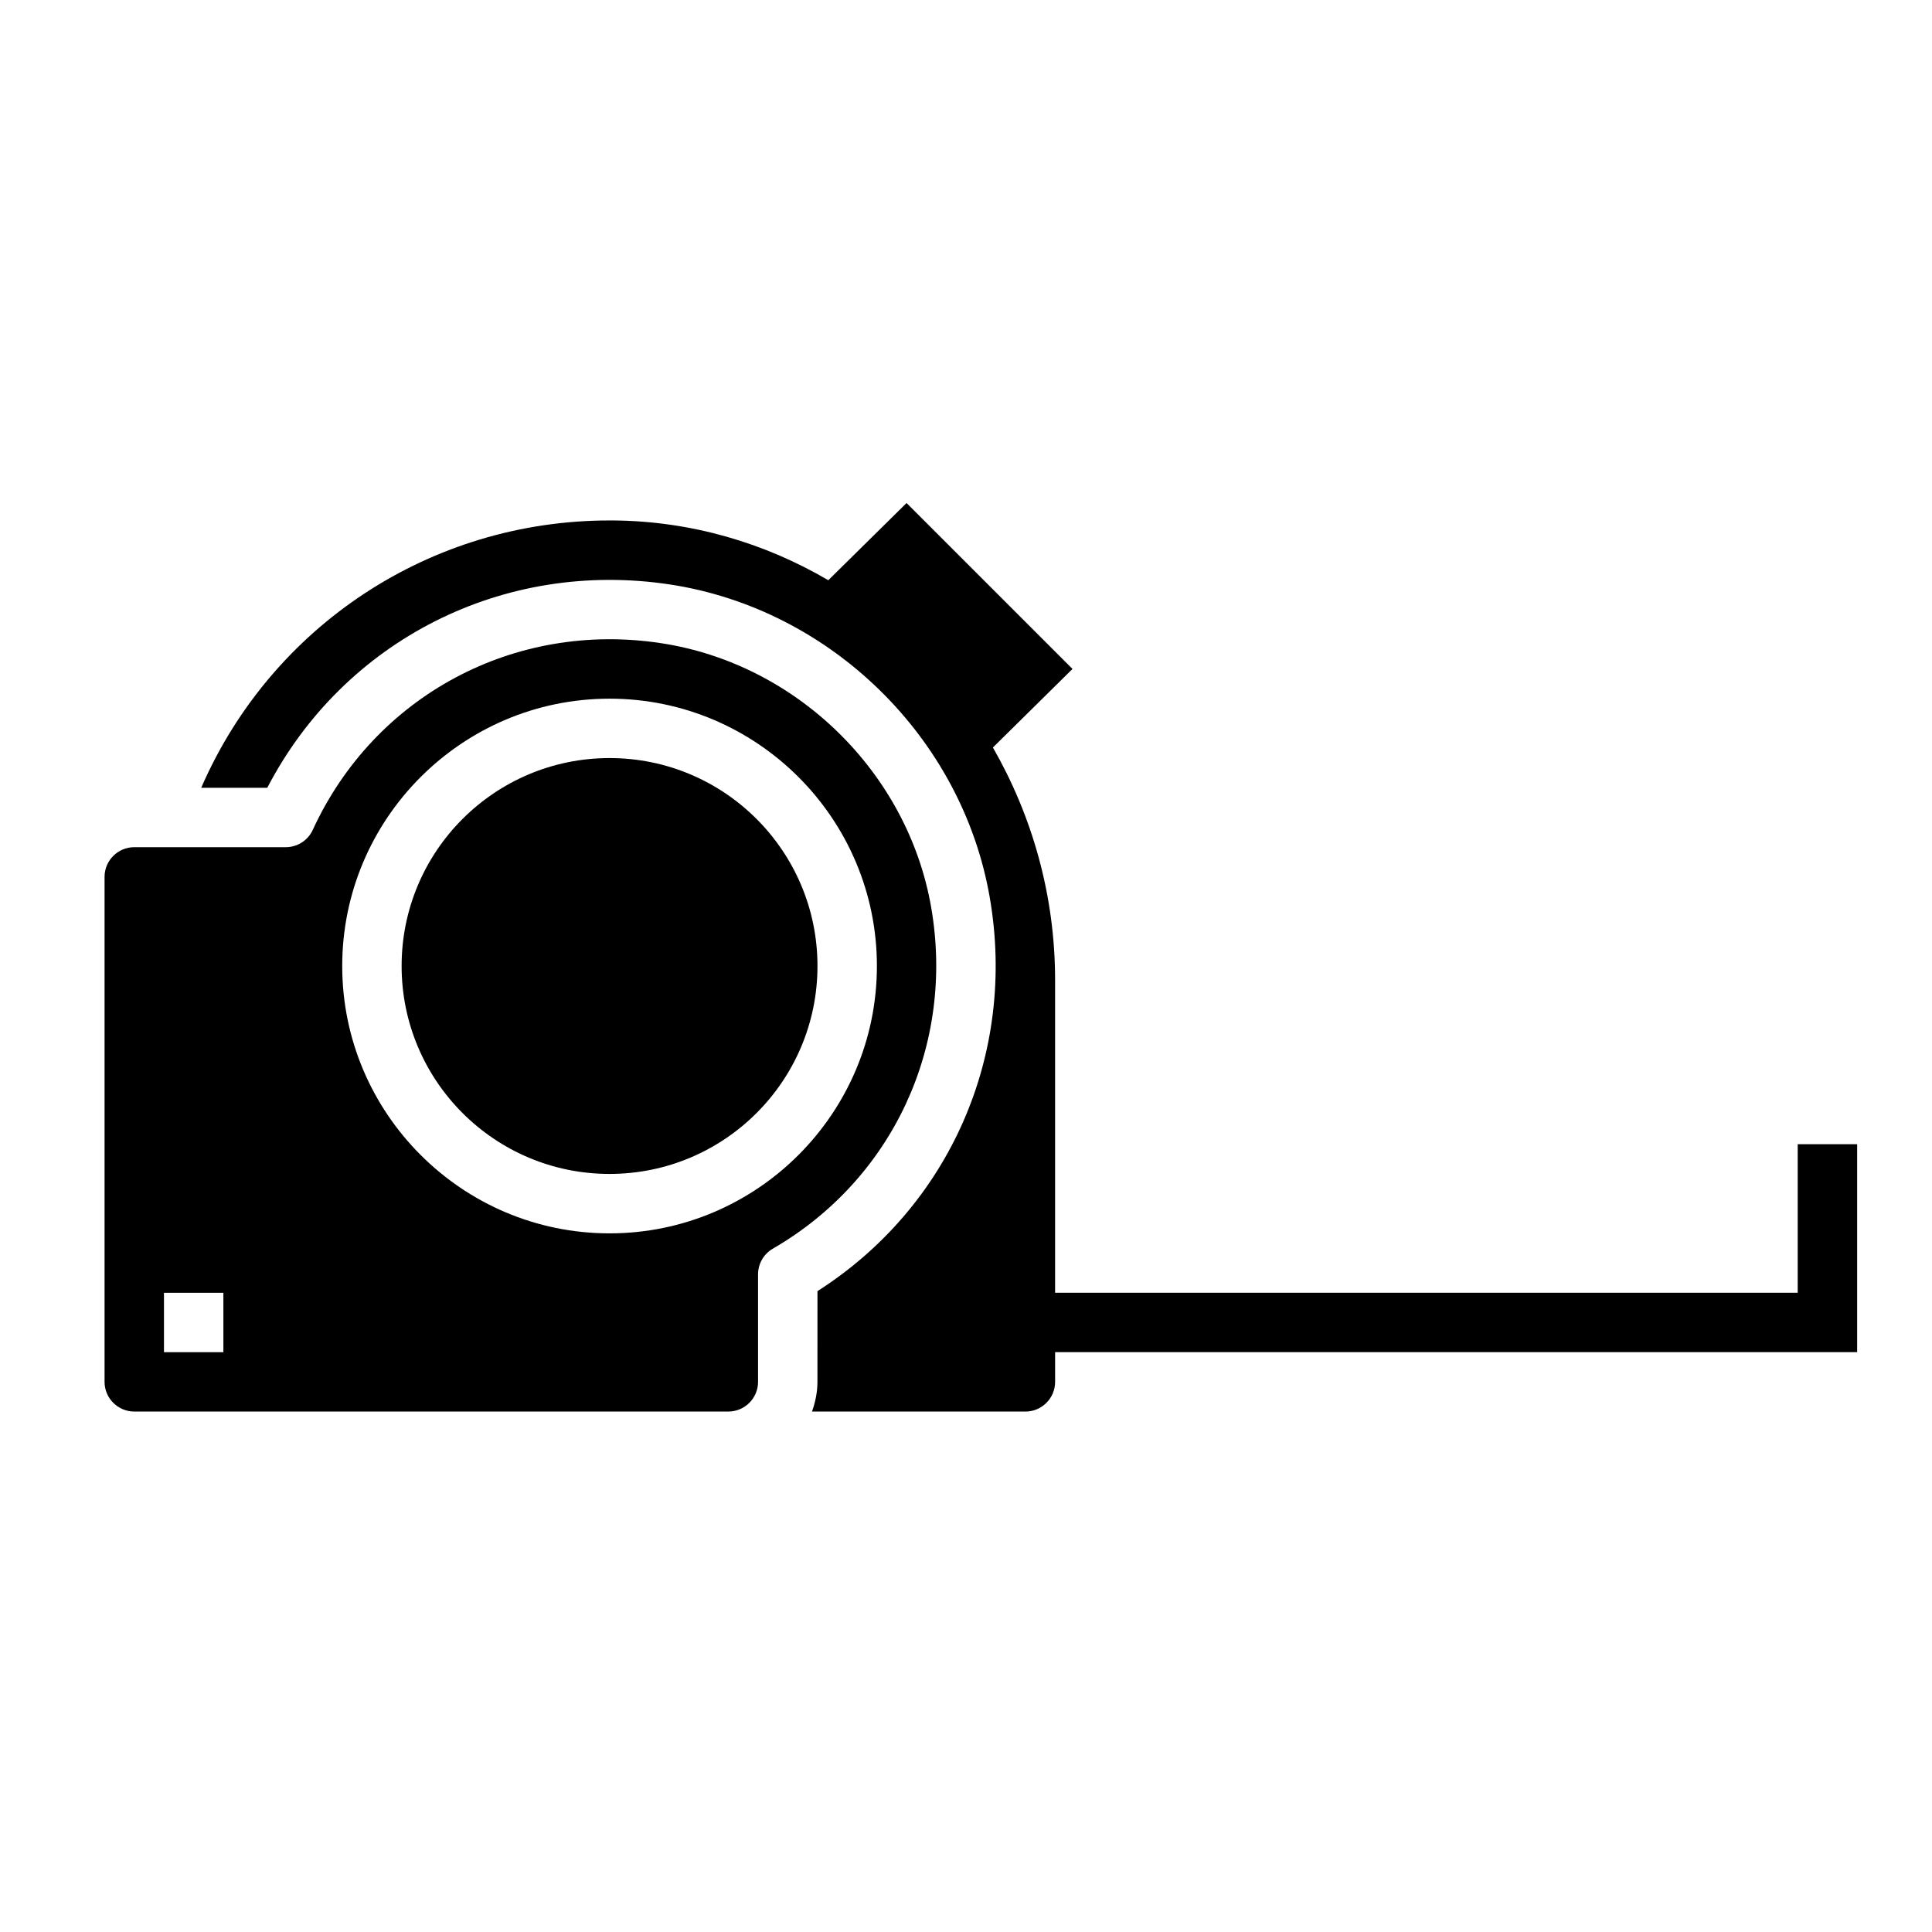 <?xml version="1.0" encoding="UTF-8"?>
<!-- Uploaded to: SVG Repo, www.svgrepo.com, Generator: SVG Repo Mixer Tools -->
<svg fill="#000000" width="800px" height="800px" version="1.1" viewBox="144 144 512 512" xmlns="http://www.w3.org/2000/svg">
 <g>
  <path d="m360.64 400c0 30.434-24.668 55.102-55.102 55.102s-55.105-24.668-55.105-55.102 24.672-55.105 55.105-55.105 55.102 24.672 55.102 55.105"/>
  <path d="m390.78 384.5c-6.188-35.754-35.605-64.559-71.559-70.047-38.902-5.961-75.996 13.941-92.332 49.469-1.281 2.793-4.074 4.59-7.144 4.59h-40.164c-4.336 0-7.871 3.535-7.871 7.871v133.82c0 4.336 3.535 7.871 7.871 7.871h157.44c4.336 0 7.871-3.535 7.871-7.871v-28.488c0-2.809 1.496-5.406 3.93-6.809 31.801-18.422 48.27-53.91 41.957-90.41zm-187.58 117.84h-15.746v-15.742h15.742zm102.34-31.488c-39.062 0-70.848-31.789-70.848-70.848 0-39.062 31.789-70.848 70.848-70.848 39.062 0 70.848 31.789 70.848 70.848s-31.789 70.848-70.848 70.848z"/>
  <path d="m620.41 447.23v39.359h-196.8v-82.883c0-22.465-6.086-43.492-16.477-61.613l21.09-20.816-43.973-43.973-20.742 20.461c-16.863-9.887-36.258-15.656-56.914-15.84h-1.062c-47.477 0-89.582 27.977-108.21 70.848h17.508c20.301-39.086 62.566-60.598 106.77-53.875 42.547 6.504 77.383 40.605 84.695 82.934 7.188 41.539-10.668 81.988-45.656 104.33l-0.008 24.047c0 2.769-0.566 5.398-1.449 7.871h56.562c4.336 0 7.871-3.535 7.871-7.871v-7.871h212.55v-55.105z"/>
 </g>
</svg>